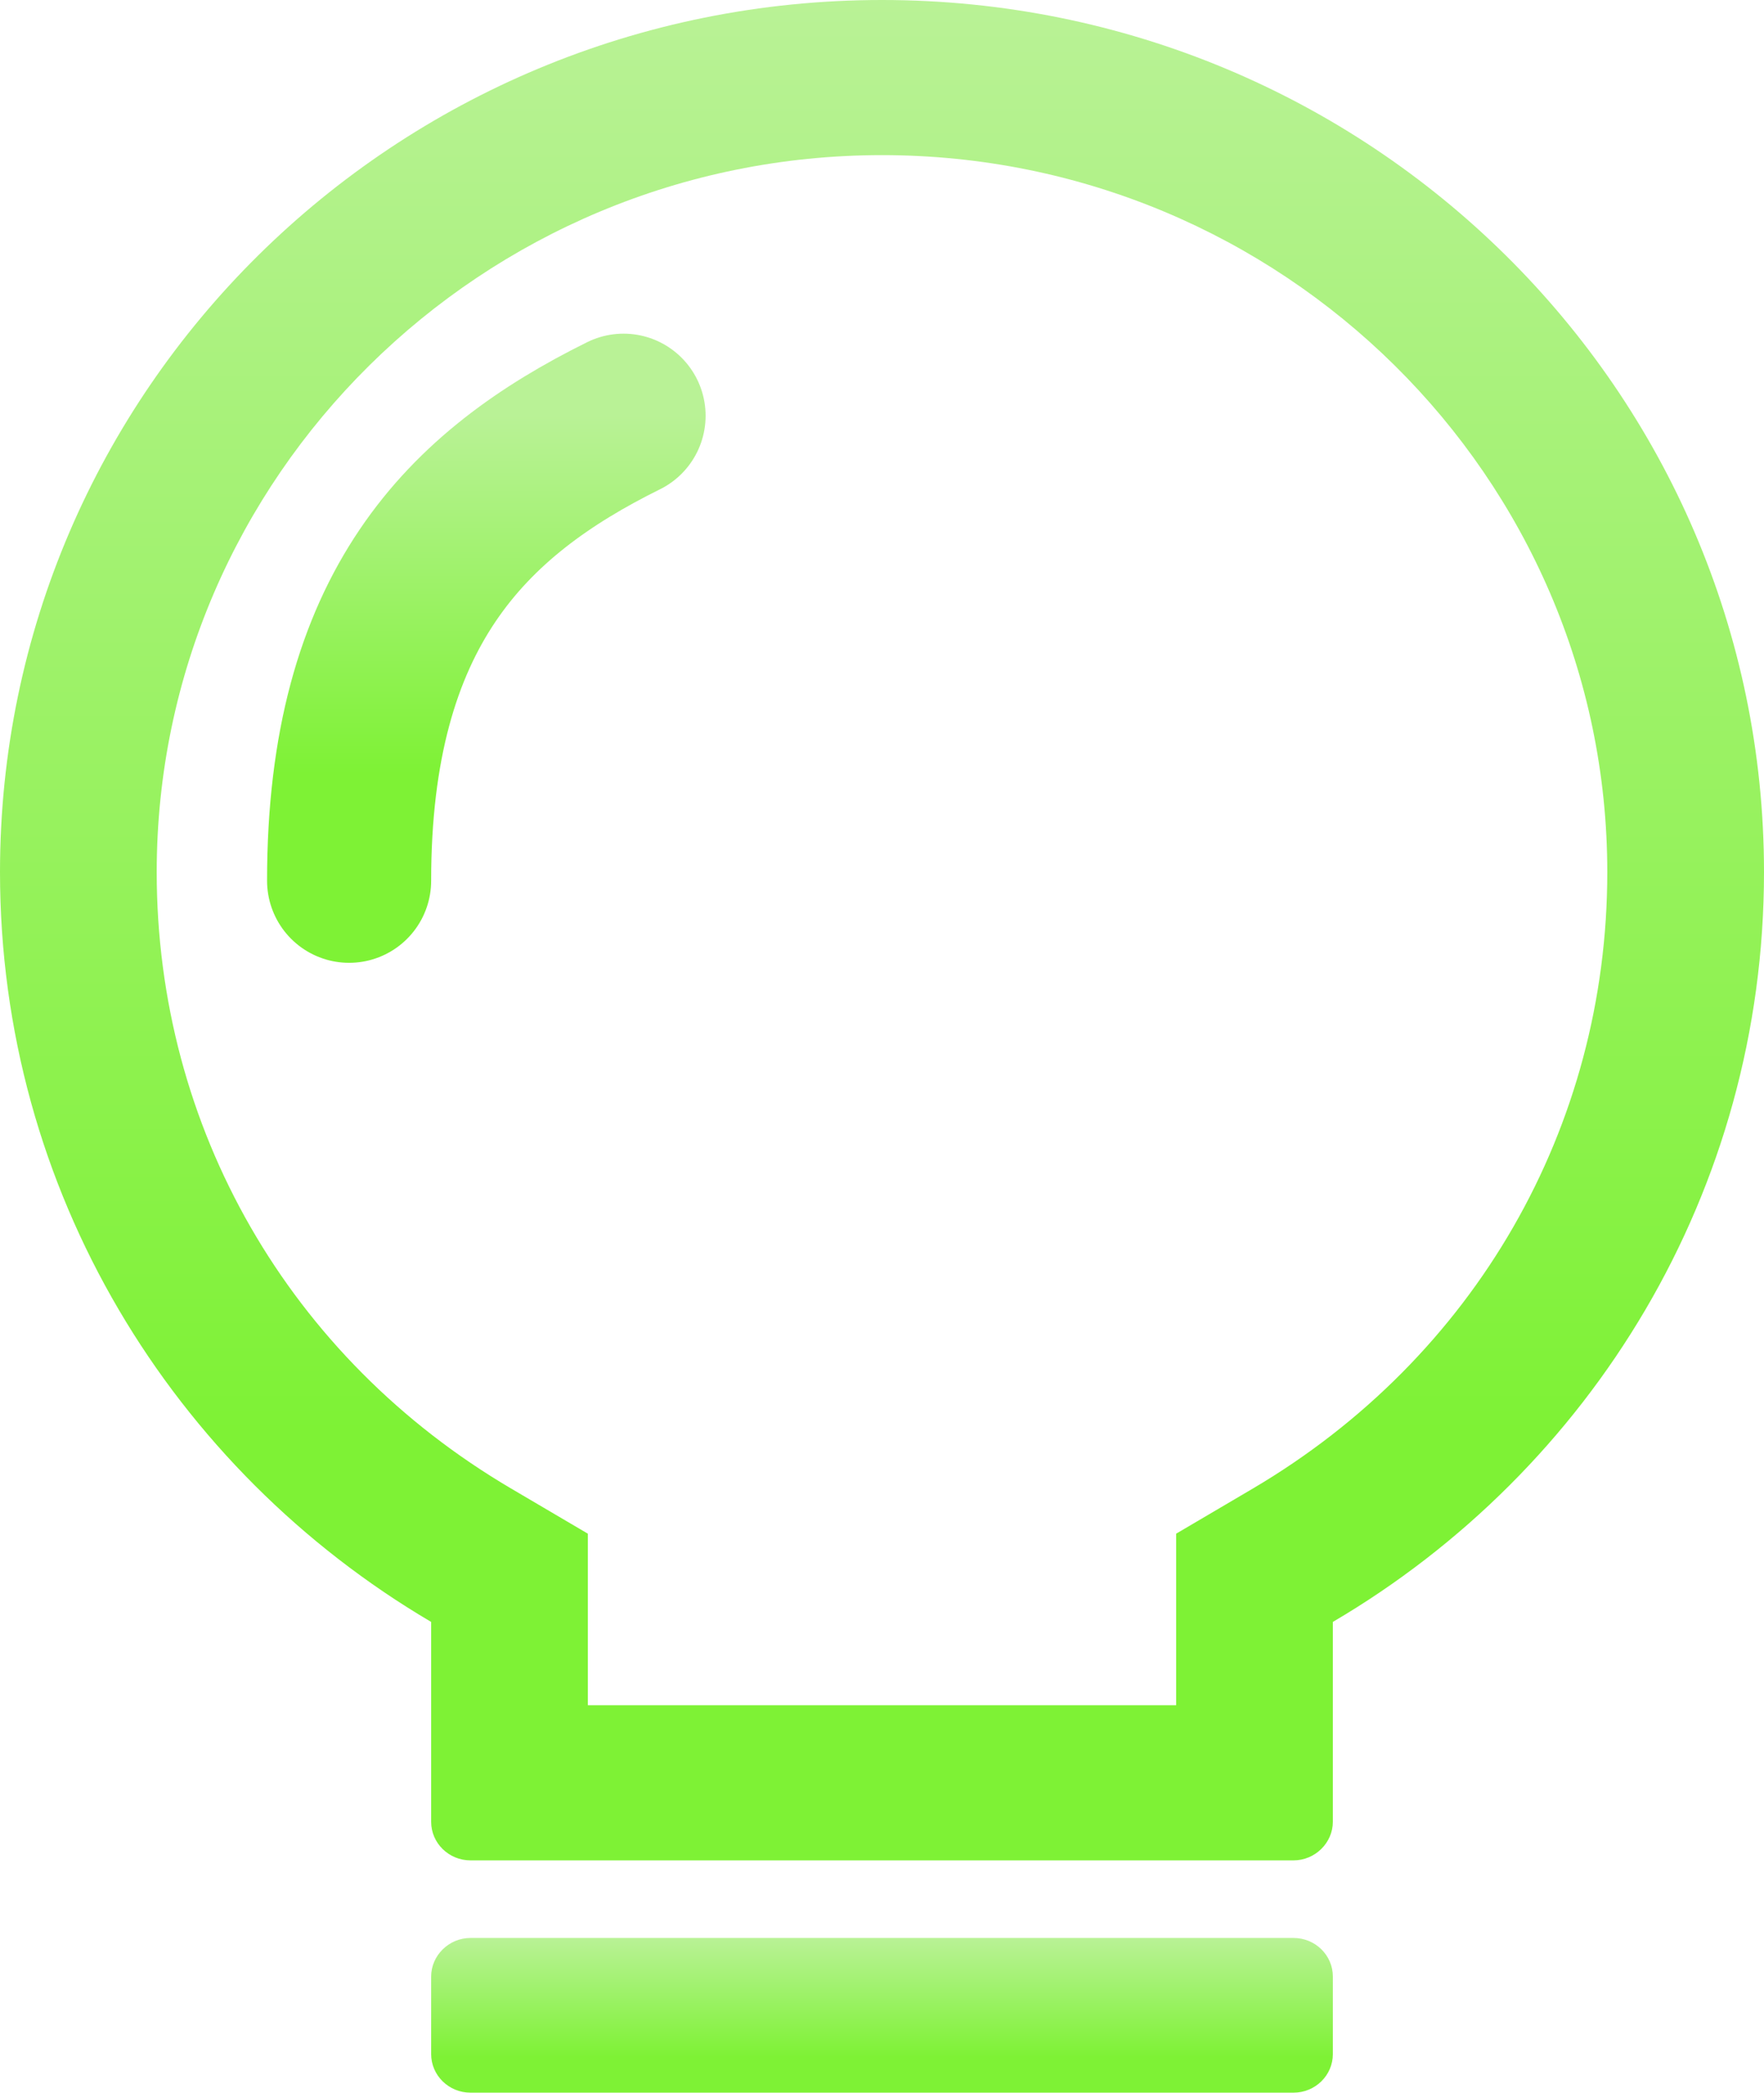 <?xml version="1.0" encoding="UTF-8"?>
<svg id="_图层_2" data-name="图层 2" xmlns="http://www.w3.org/2000/svg" xmlns:xlink="http://www.w3.org/1999/xlink" viewBox="0 0 43 51">
  <defs>
    <style>
      .cls-1 {
        fill: url(#_未命名的渐变_3-2);
      }

      .cls-2 {
        fill: none;
        stroke: url(#_未命名的渐变_3-3);
        stroke-linecap: round;
        stroke-miterlimit: 10;
        stroke-width: 4px;
      }

      .cls-3 {
        fill: url(#_未命名的渐变_3);
      }
    </style>
    <linearGradient id="_未命名的渐变_3" data-name="未命名的渐变 3" x1="-212.5" y1="2250.41" x2="-212.5" y2="2205.08" gradientTransform="translate(234 2250.41) scale(1 -1)" gradientUnits="userSpaceOnUse">
      <stop offset="0" stop-color="#b9f296"/>
      <stop offset=".77" stop-color="#7ef235"/>
    </linearGradient>
    <linearGradient id="_未命名的渐变_3-2" data-name="未命名的渐变 3" x1="-212.5" y1="2203.19" x2="-212.5" y2="2199.41" xlink:href="#_未命名的渐变_3"/>
    <linearGradient id="_未命名的渐变_3-3" data-name="未命名的渐变 3" x1="-222.14" y1="2240.28" x2="-222.14" y2="2228.95" xlink:href="#_未命名的渐变_3"/>
  </defs>
  <g id="_图层_4" data-name="图层 4">
    <path class="cls-3" d="M21.5,3.78c9.75,0,17.68,7.84,17.68,17.47,0,6.22-3.23,11.83-8.64,15.02l-1.87,1.1v4.18H14.33v-4.18l-1.87-1.1c-5.41-3.18-8.64-8.79-8.64-15.02C3.82,11.62,11.75,3.78,21.5,3.78Zm0-3.78C9.62,0,0,9.51,0,21.25c0,7.77,4.21,14.56,10.51,18.27v4.87c0,.52,.43,.94,.96,.94H31.53c.53,0,.96-.43,.96-.94v-4.87c6.3-3.7,10.51-10.49,10.51-18.27C43,9.51,33.38,0,21.5,0Z"/>
    <path class="cls-1" d="M31.53,47.22H11.47c-.53,0-.96,.43-.96,.94v1.89c0,.52,.43,.94,.96,.94H31.53c.53,0,.96-.42,.96-.94v-1.89c0-.52-.43-.94-.96-.94Z"/>
    <path class="cls-2" d="M15.2,10.13c-3.82,1.89-6.69,4.72-6.69,11.33"/>
  </g>
</svg>
